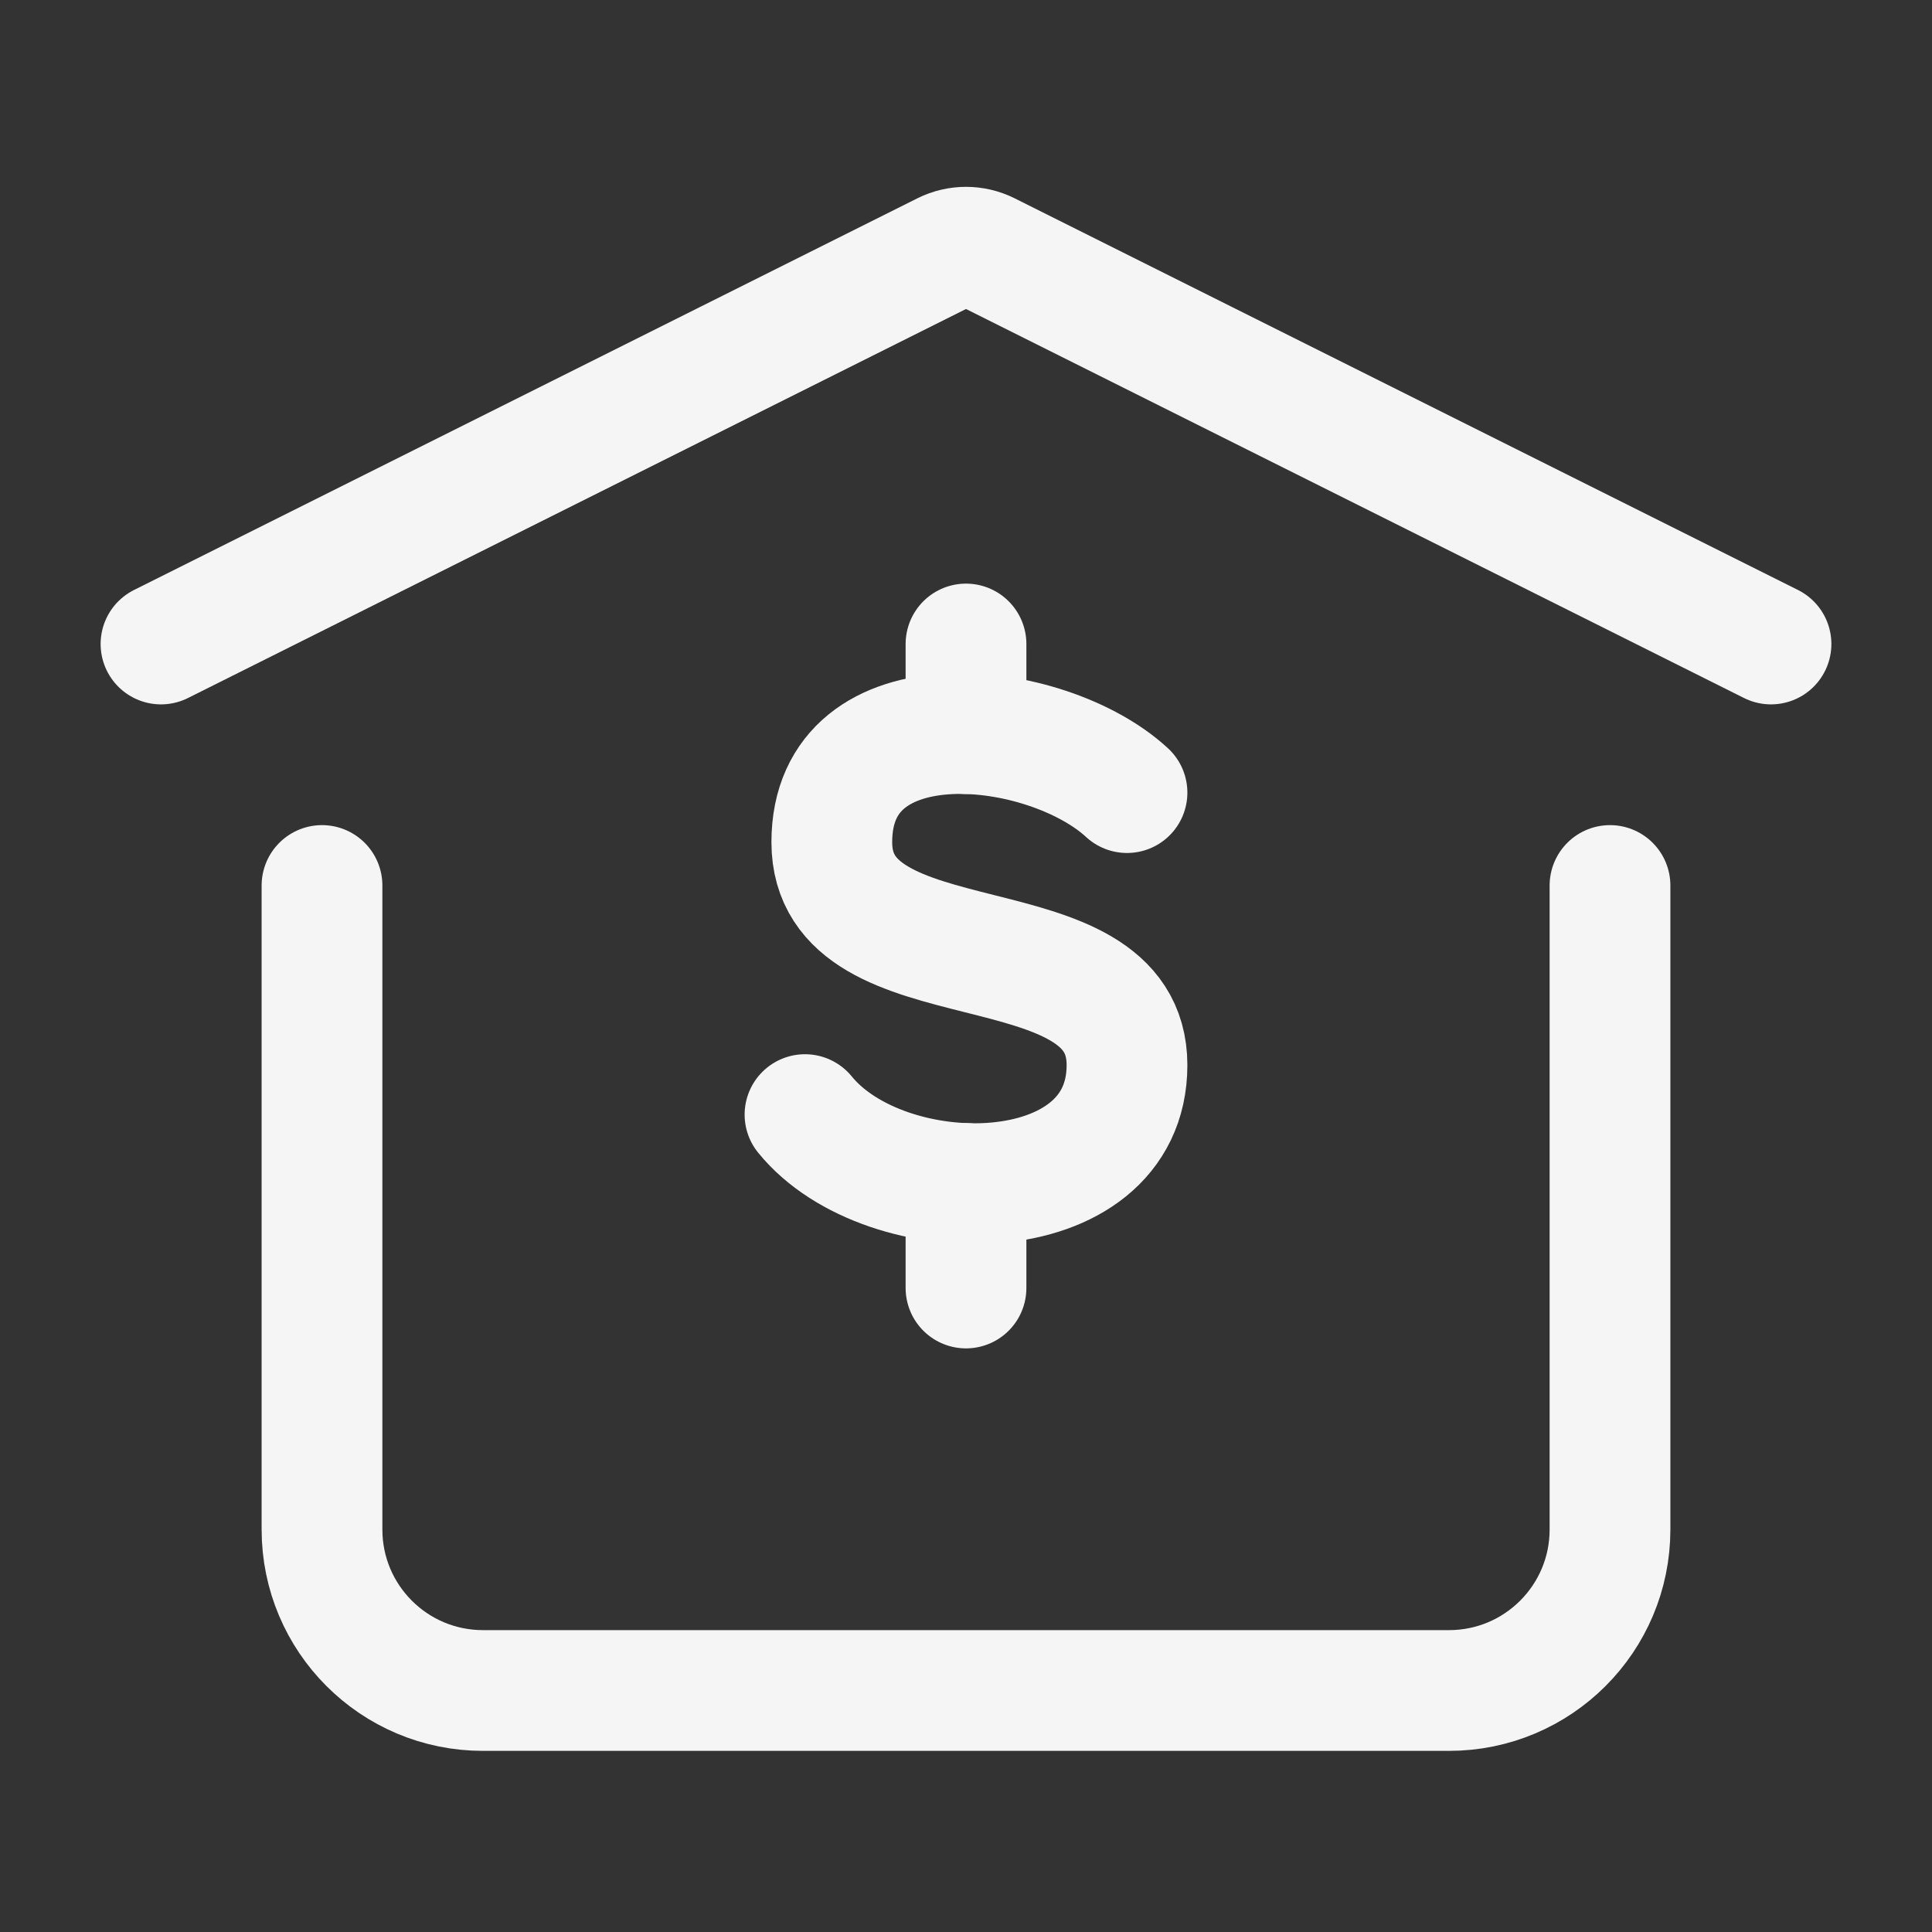 <?xml version="1.0" encoding="UTF-8"?><svg width="64px" height="64px" viewBox="0 0 24 24" stroke-width="1.5" fill="none" xmlns="http://www.w3.org/2000/svg" color="#f5f5f5"><rect x="0" y="0" width="24" height="24" fill="#333333" stroke="none"/><path d="M14 9.846C13 8.923 10.333 8.616 10.333 10.462C10.333 12.308 14 11.385 14 13.231C14 15.077 11 15.077 10 13.846" stroke="#f5f5f5" stroke-width="1.5" stroke-linecap="round" stroke-linejoin="round"></path><path d="M12 14.702V16" stroke="#f5f5f5" stroke-width="1.5" stroke-linecap="round" stroke-linejoin="round"></path><path d="M12 9.113V8" stroke="#f5f5f5" stroke-width="1.5" stroke-linecap="round" stroke-linejoin="round"></path><path d="M2 8L11.732 3.134C11.901 3.05 12.099 3.05 12.268 3.134L22 8" stroke="#f5f5f5" stroke-width="1.5" stroke-linecap="round" stroke-linejoin="round"></path><path d="M20 11V19C20 20.105 19.105 21 18 21H6C4.895 21 4 20.105 4 19V11" stroke="#f5f5f5" stroke-width="1.5" stroke-linecap="round" stroke-linejoin="round"></path></svg>